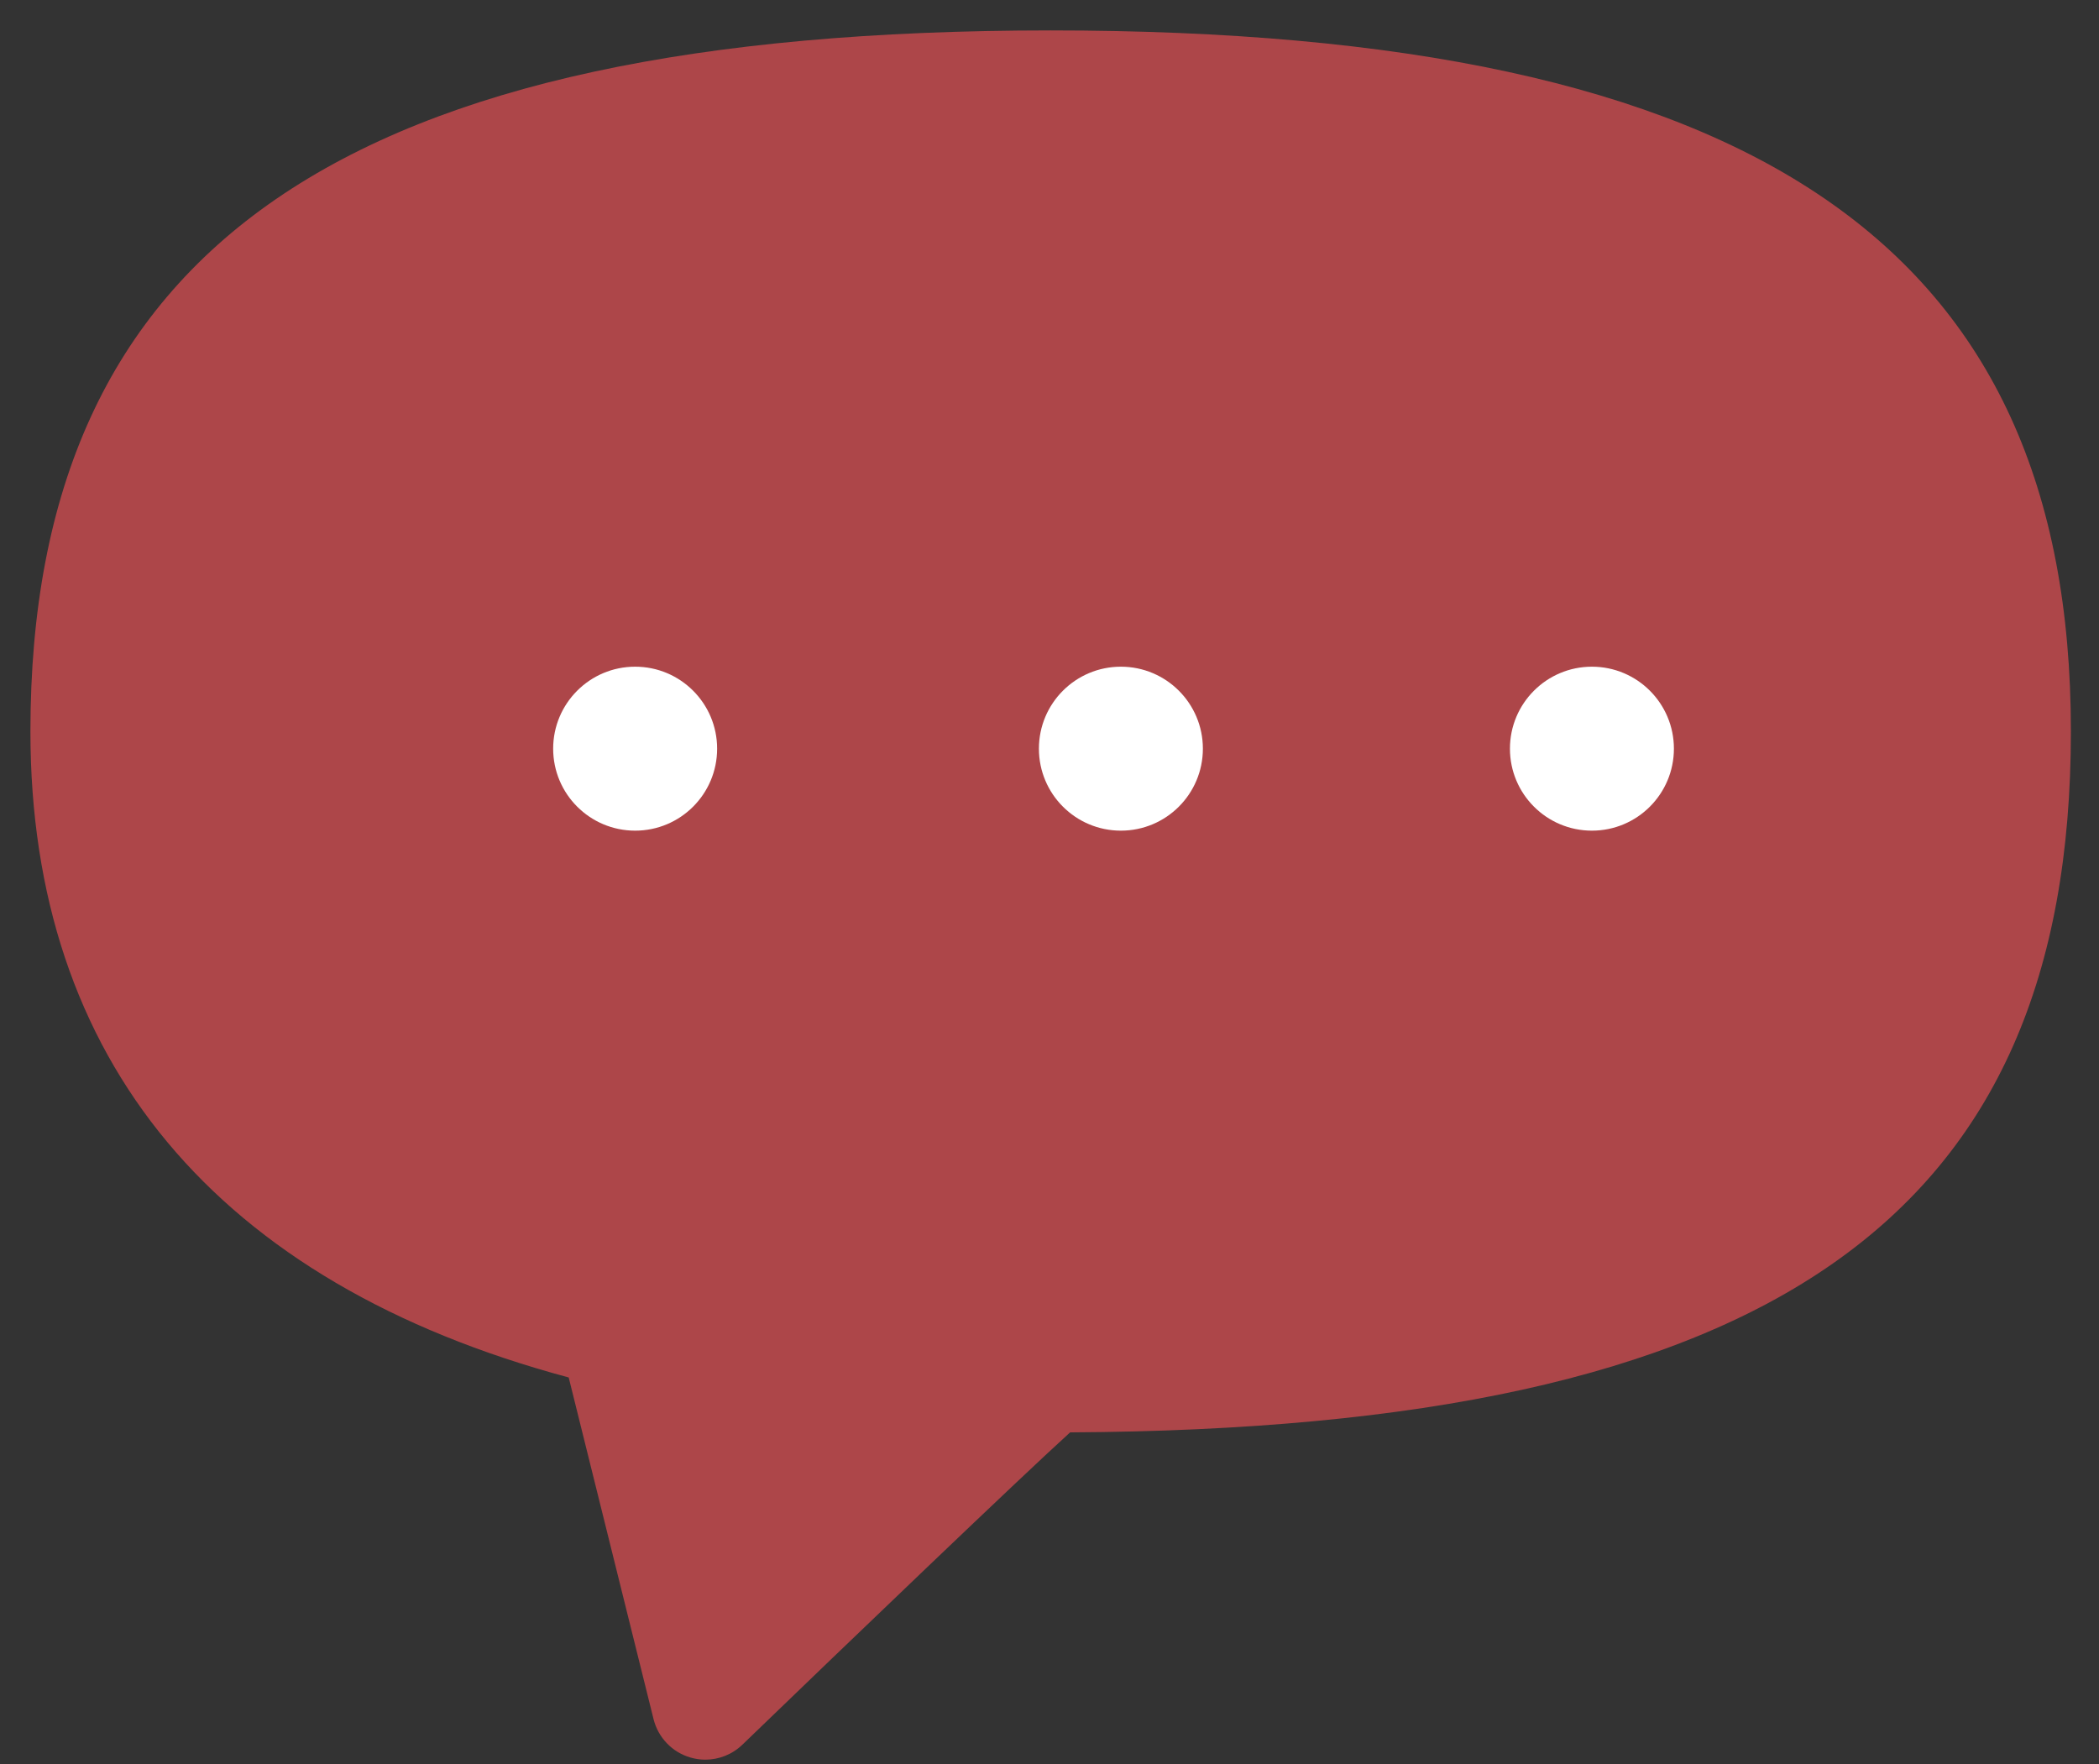 <?xml version="1.0" encoding="UTF-8"?>
<svg width="69px" height="58px" viewBox="0 0 69 58" version="1.1" xmlns="http://www.w3.org/2000/svg" xmlns:xlink="http://www.w3.org/1999/xlink">
    <rect x="0" y="0" width="69" height="58" fill="#333333" stroke="none"/>
    <!-- Generator: Sketch 48.2 (47327) - http://www.bohemiancoding.com/sketch -->
    <title>Artboard</title>
    <desc>Created with Sketch.</desc>
    <defs></defs>
    <g id="Page-1" stroke="none" stroke-width="1" fill="none" fill-rule="evenodd">
        <g id="Artboard" fill-rule="nonzero">
            <g id="image-contact" transform="translate(1, 1)">
                <path d="M9.9412093e-05,23.044 C9.9412093e-05,33.848 6.112,41.173 17.695,44.281 L20.484,55.512 C20.635,56.121 21.099,56.604 21.702,56.776 C21.862,56.822 22.024,56.845 22.187,56.845 C22.635,56.845 23.074,56.672 23.405,56.352 C26.955,52.926 32.587,47.526 34.178,46.086 C57.229,45.962 67.076,39.049 67.076,23.044 C67.076,7.107 56.733,0 33.538,0 C10.344,0 9.9412093e-05,7.107 9.9412093e-05,23.044 Z" id="Fill-1" fill="#FD5459" opacity="0.604"></path>
                <path d="M19.879,20.916 C18.391,20.916 17.184,22.123 17.184,23.611 C17.184,25.1 18.391,26.306 19.879,26.306 C21.368,26.306 22.574,25.1 22.574,23.611 C22.574,22.123 21.368,20.916 19.879,20.916" id="Fill-3" fill="#FFFFFF"></path>
                <path d="M35.847,20.916 C34.358,20.916 33.152,22.123 33.152,23.611 C33.152,25.1 34.358,26.306 35.847,26.306 C37.335,26.306 38.542,25.1 38.542,23.611 C38.542,22.123 37.335,20.916 35.847,20.916" id="Fill-5" fill="#FFFFFF"></path>
                <path d="M51.331,20.916 C49.842,20.916 48.636,22.123 48.636,23.611 C48.636,25.1 49.842,26.306 51.331,26.306 C52.819,26.306 54.026,25.1 54.026,23.611 C54.026,22.123 52.819,20.916 51.331,20.916" id="Fill-7" fill="#FFFFFF"></path>
            </g>
        </g>
    </g>
</svg>